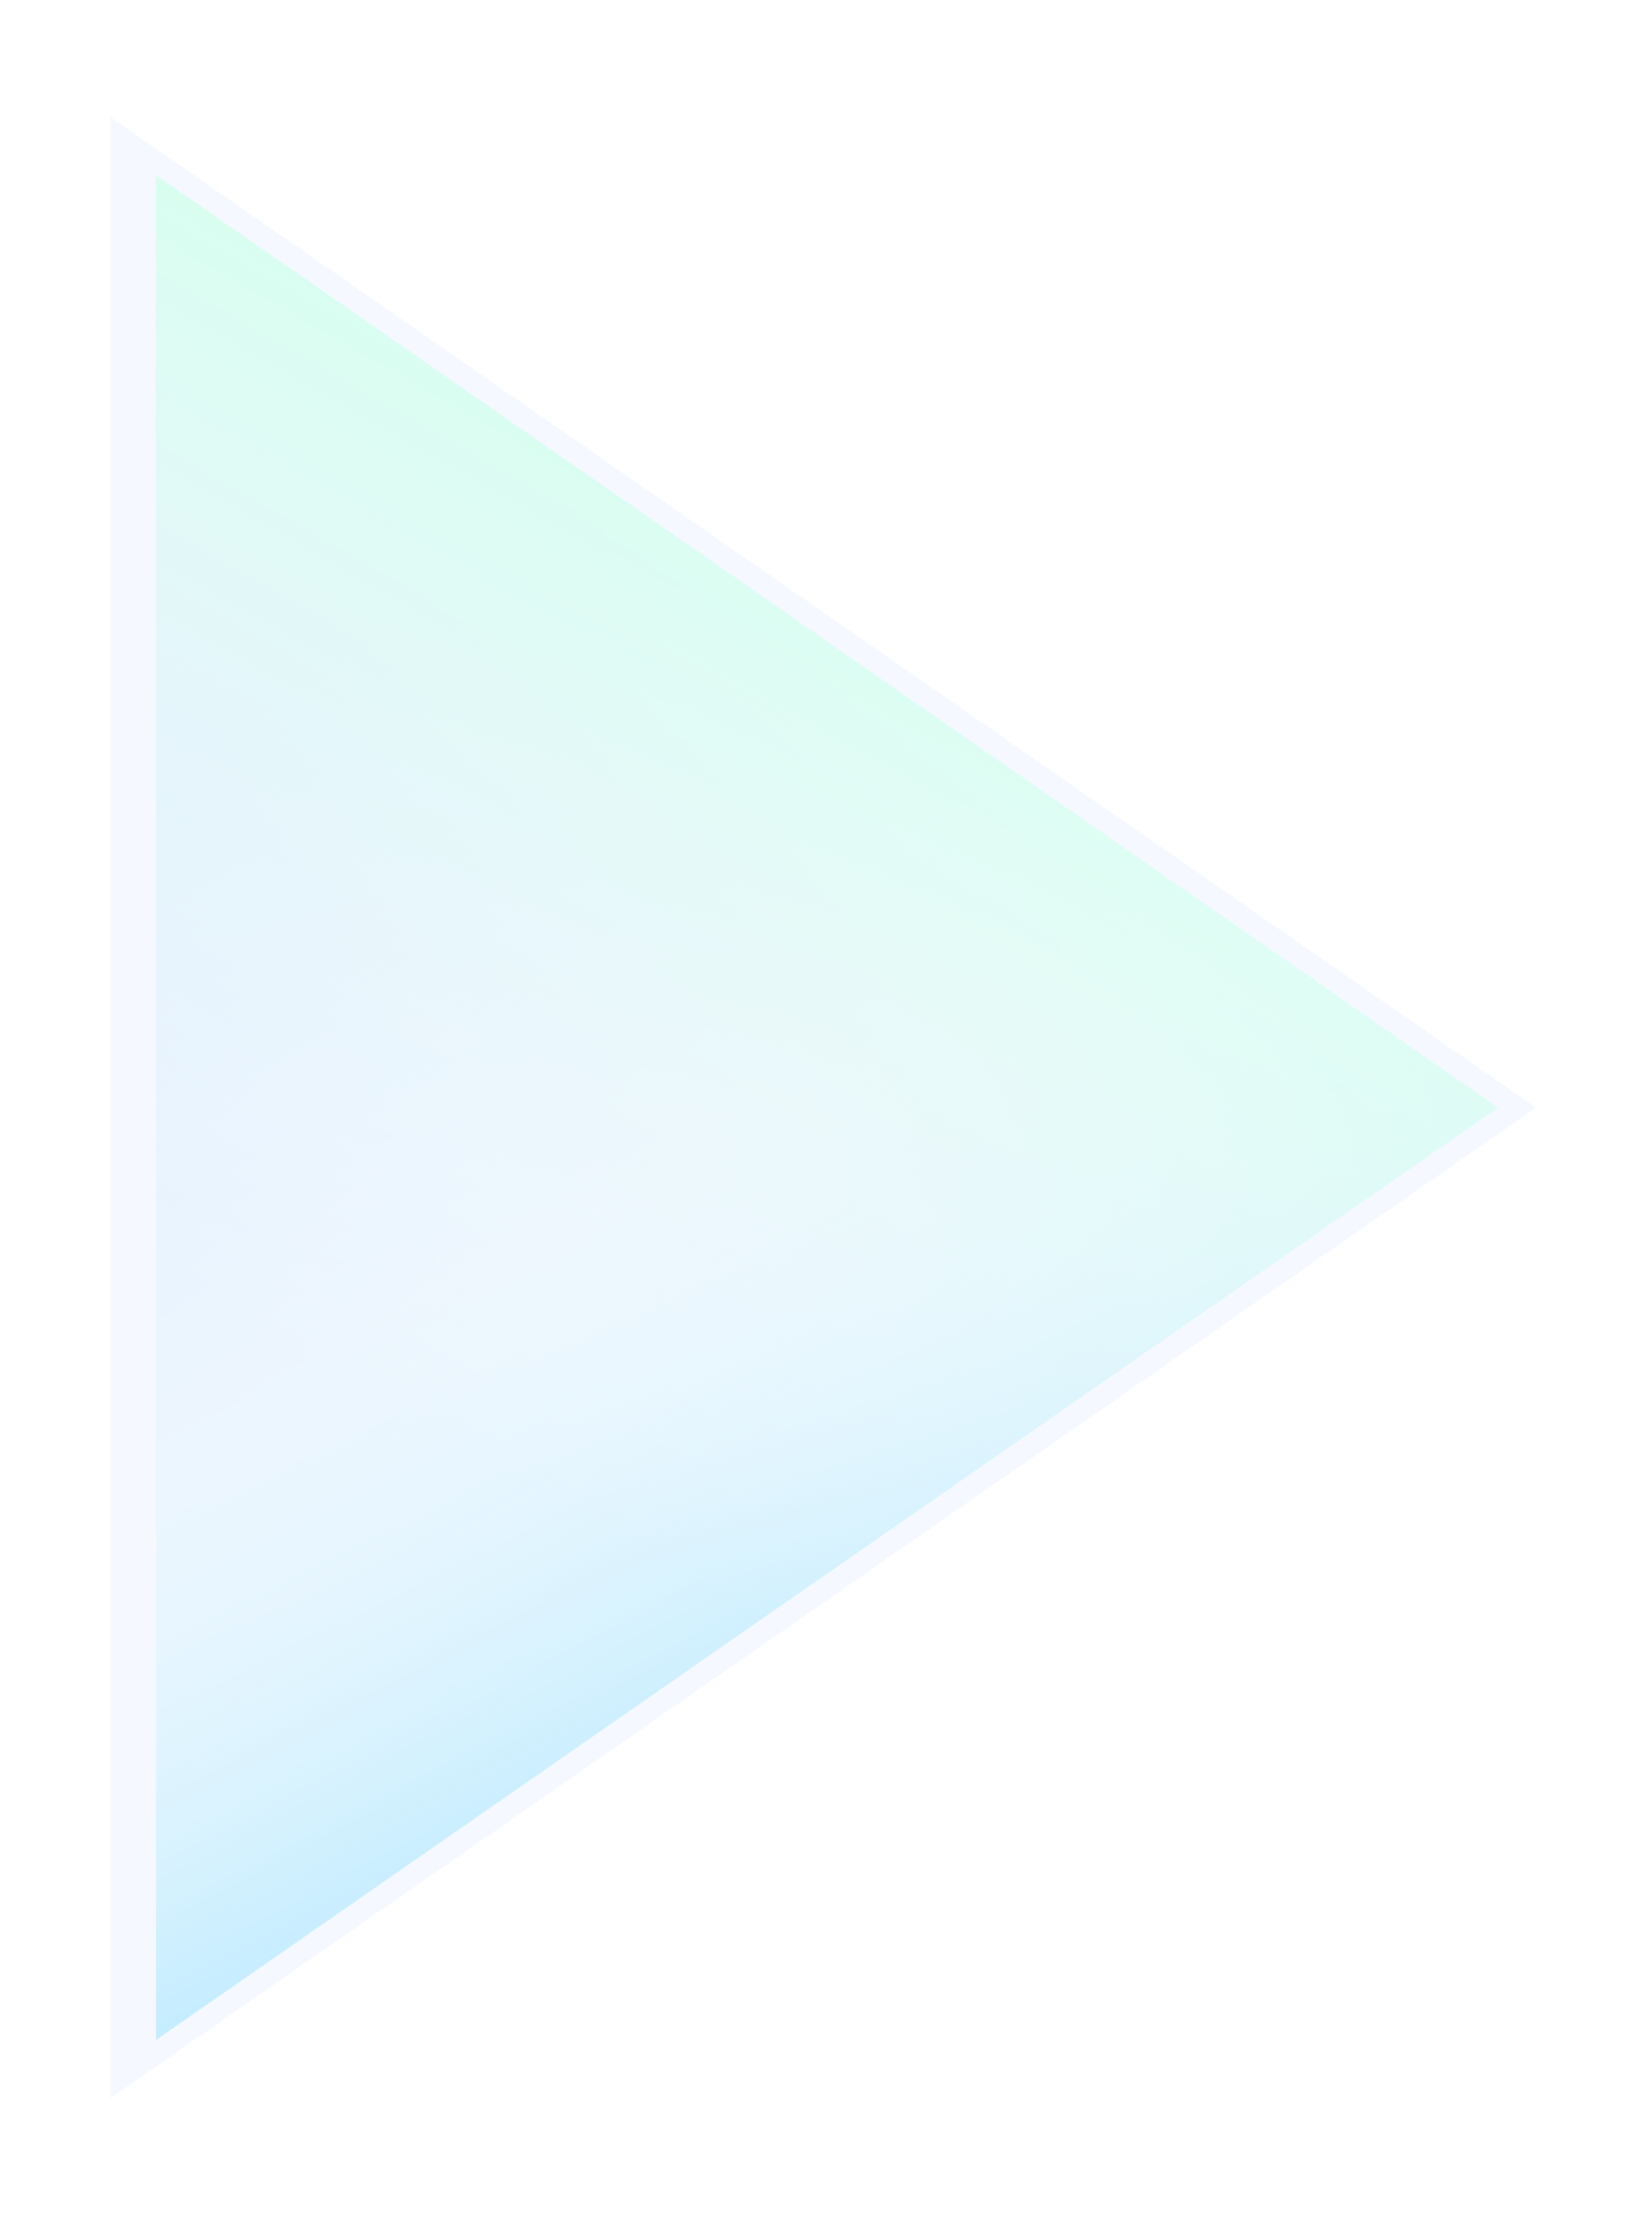 <svg width="344" height="461" viewBox="0 0 344 461" fill="none" xmlns="http://www.w3.org/2000/svg">
<path d="M323.4 230.5L21 440.5L21 20.5L323.4 230.5Z" fill="#EBF3FF"/>
<g opacity="0.8" filter="url(#filter0_f_2654_8731)">
<path d="M311.909 230.5L32.491 424.54L32.491 36.46L311.909 230.5Z" fill="url(#paint0_linear_2654_8731)"/>
<path d="M311.909 230.5L32.491 424.54L32.491 36.46L311.909 230.5Z" fill="url(#paint1_linear_2654_8731)"/>
<path d="M311.909 230.5L32.491 424.54L32.491 36.46L311.909 230.5Z" fill="url(#paint2_linear_2654_8731)"/>
</g>
<g opacity="0.5" filter="url(#filter1_dddddd_2654_8731)">
<path d="M323.4 230.5L21 440.5L21 20.5L323.4 230.5Z" fill="white"/>
</g>
<path d="M323.4 230.5L21 440.5L21 20.5L323.4 230.5Z" stroke="white" stroke-width="4"/>
<defs>
<filter id="filter0_f_2654_8731" x="5.88" y="9.849" width="332.64" height="441.302" filterUnits="userSpaceOnUse" color-interpolation-filters="sRGB">
<feFlood flood-opacity="0" result="BackgroundImageFix"/>
<feBlend mode="normal" in="SourceGraphic" in2="BackgroundImageFix" result="shape"/>
<feGaussianBlur stdDeviation="13.306" result="effect1_foregroundBlur_2654_8731"/>
</filter>
<filter id="filter1_dddddd_2654_8731" x="0.606" y="0.106" width="343.188" height="460.788" filterUnits="userSpaceOnUse" color-interpolation-filters="sRGB">
<feFlood flood-opacity="0" result="BackgroundImageFix"/>
<feColorMatrix in="SourceAlpha" type="matrix" values="0 0 0 0 0 0 0 0 0 0 0 0 0 0 0 0 0 0 127 0" result="hardAlpha"/>
<feOffset/>
<feGaussianBlur stdDeviation="0.243"/>
<feColorMatrix type="matrix" values="0 0 0 0 1 0 0 0 0 1 0 0 0 0 1 0 0 0 0.2 0"/>
<feBlend mode="normal" in2="BackgroundImageFix" result="effect1_dropShadow_2654_8731"/>
<feColorMatrix in="SourceAlpha" type="matrix" values="0 0 0 0 0 0 0 0 0 0 0 0 0 0 0 0 0 0 127 0" result="hardAlpha"/>
<feOffset/>
<feGaussianBlur stdDeviation="0.486"/>
<feColorMatrix type="matrix" values="0 0 0 0 1 0 0 0 0 1 0 0 0 0 1 0 0 0 0.2 0"/>
<feBlend mode="normal" in2="effect1_dropShadow_2654_8731" result="effect2_dropShadow_2654_8731"/>
<feColorMatrix in="SourceAlpha" type="matrix" values="0 0 0 0 0 0 0 0 0 0 0 0 0 0 0 0 0 0 127 0" result="hardAlpha"/>
<feOffset/>
<feGaussianBlur stdDeviation="1.699"/>
<feColorMatrix type="matrix" values="0 0 0 0 1 0 0 0 0 1 0 0 0 0 1 0 0 0 0.2 0"/>
<feBlend mode="normal" in2="effect2_dropShadow_2654_8731" result="effect3_dropShadow_2654_8731"/>
<feColorMatrix in="SourceAlpha" type="matrix" values="0 0 0 0 0 0 0 0 0 0 0 0 0 0 0 0 0 0 127 0" result="hardAlpha"/>
<feOffset/>
<feGaussianBlur stdDeviation="3.399"/>
<feColorMatrix type="matrix" values="0 0 0 0 1 0 0 0 0 1 0 0 0 0 1 0 0 0 0.2 0"/>
<feBlend mode="normal" in2="effect3_dropShadow_2654_8731" result="effect4_dropShadow_2654_8731"/>
<feColorMatrix in="SourceAlpha" type="matrix" values="0 0 0 0 0 0 0 0 0 0 0 0 0 0 0 0 0 0 127 0" result="hardAlpha"/>
<feOffset/>
<feGaussianBlur stdDeviation="5.827"/>
<feColorMatrix type="matrix" values="0 0 0 0 1 0 0 0 0 1 0 0 0 0 1 0 0 0 0.2 0"/>
<feBlend mode="normal" in2="effect4_dropShadow_2654_8731" result="effect5_dropShadow_2654_8731"/>
<feColorMatrix in="SourceAlpha" type="matrix" values="0 0 0 0 0 0 0 0 0 0 0 0 0 0 0 0 0 0 127 0" result="hardAlpha"/>
<feOffset/>
<feGaussianBlur stdDeviation="10.197"/>
<feColorMatrix type="matrix" values="0 0 0 0 1 0 0 0 0 1 0 0 0 0 1 0 0 0 0.2 0"/>
<feBlend mode="normal" in2="effect5_dropShadow_2654_8731" result="effect6_dropShadow_2654_8731"/>
<feBlend mode="normal" in="SourceGraphic" in2="effect6_dropShadow_2654_8731" result="shape"/>
</filter>
<linearGradient id="paint0_linear_2654_8731" x1="69.179" y1="136.678" x2="204.968" y2="349.741" gradientUnits="userSpaceOnUse">
<stop stop-color="#B7D4FB"/>
<stop offset="1" stop-color="white"/>
</linearGradient>
<linearGradient id="paint1_linear_2654_8731" x1="116" y1="388" x2="61.477" y2="285.407" gradientUnits="userSpaceOnUse">
<stop stop-color="#00B0FC" stop-opacity="0.59"/>
<stop offset="1" stop-color="#B9F2FF" stop-opacity="0.15"/>
</linearGradient>
<linearGradient id="paint2_linear_2654_8731" x1="272.052" y1="69.749" x2="129.357" y2="320.288" gradientUnits="userSpaceOnUse">
<stop offset="0.31" stop-color="#A3FFD9"/>
<stop offset="1" stop-color="#F2F4FF" stop-opacity="0"/>
</linearGradient>
</defs>
</svg>
